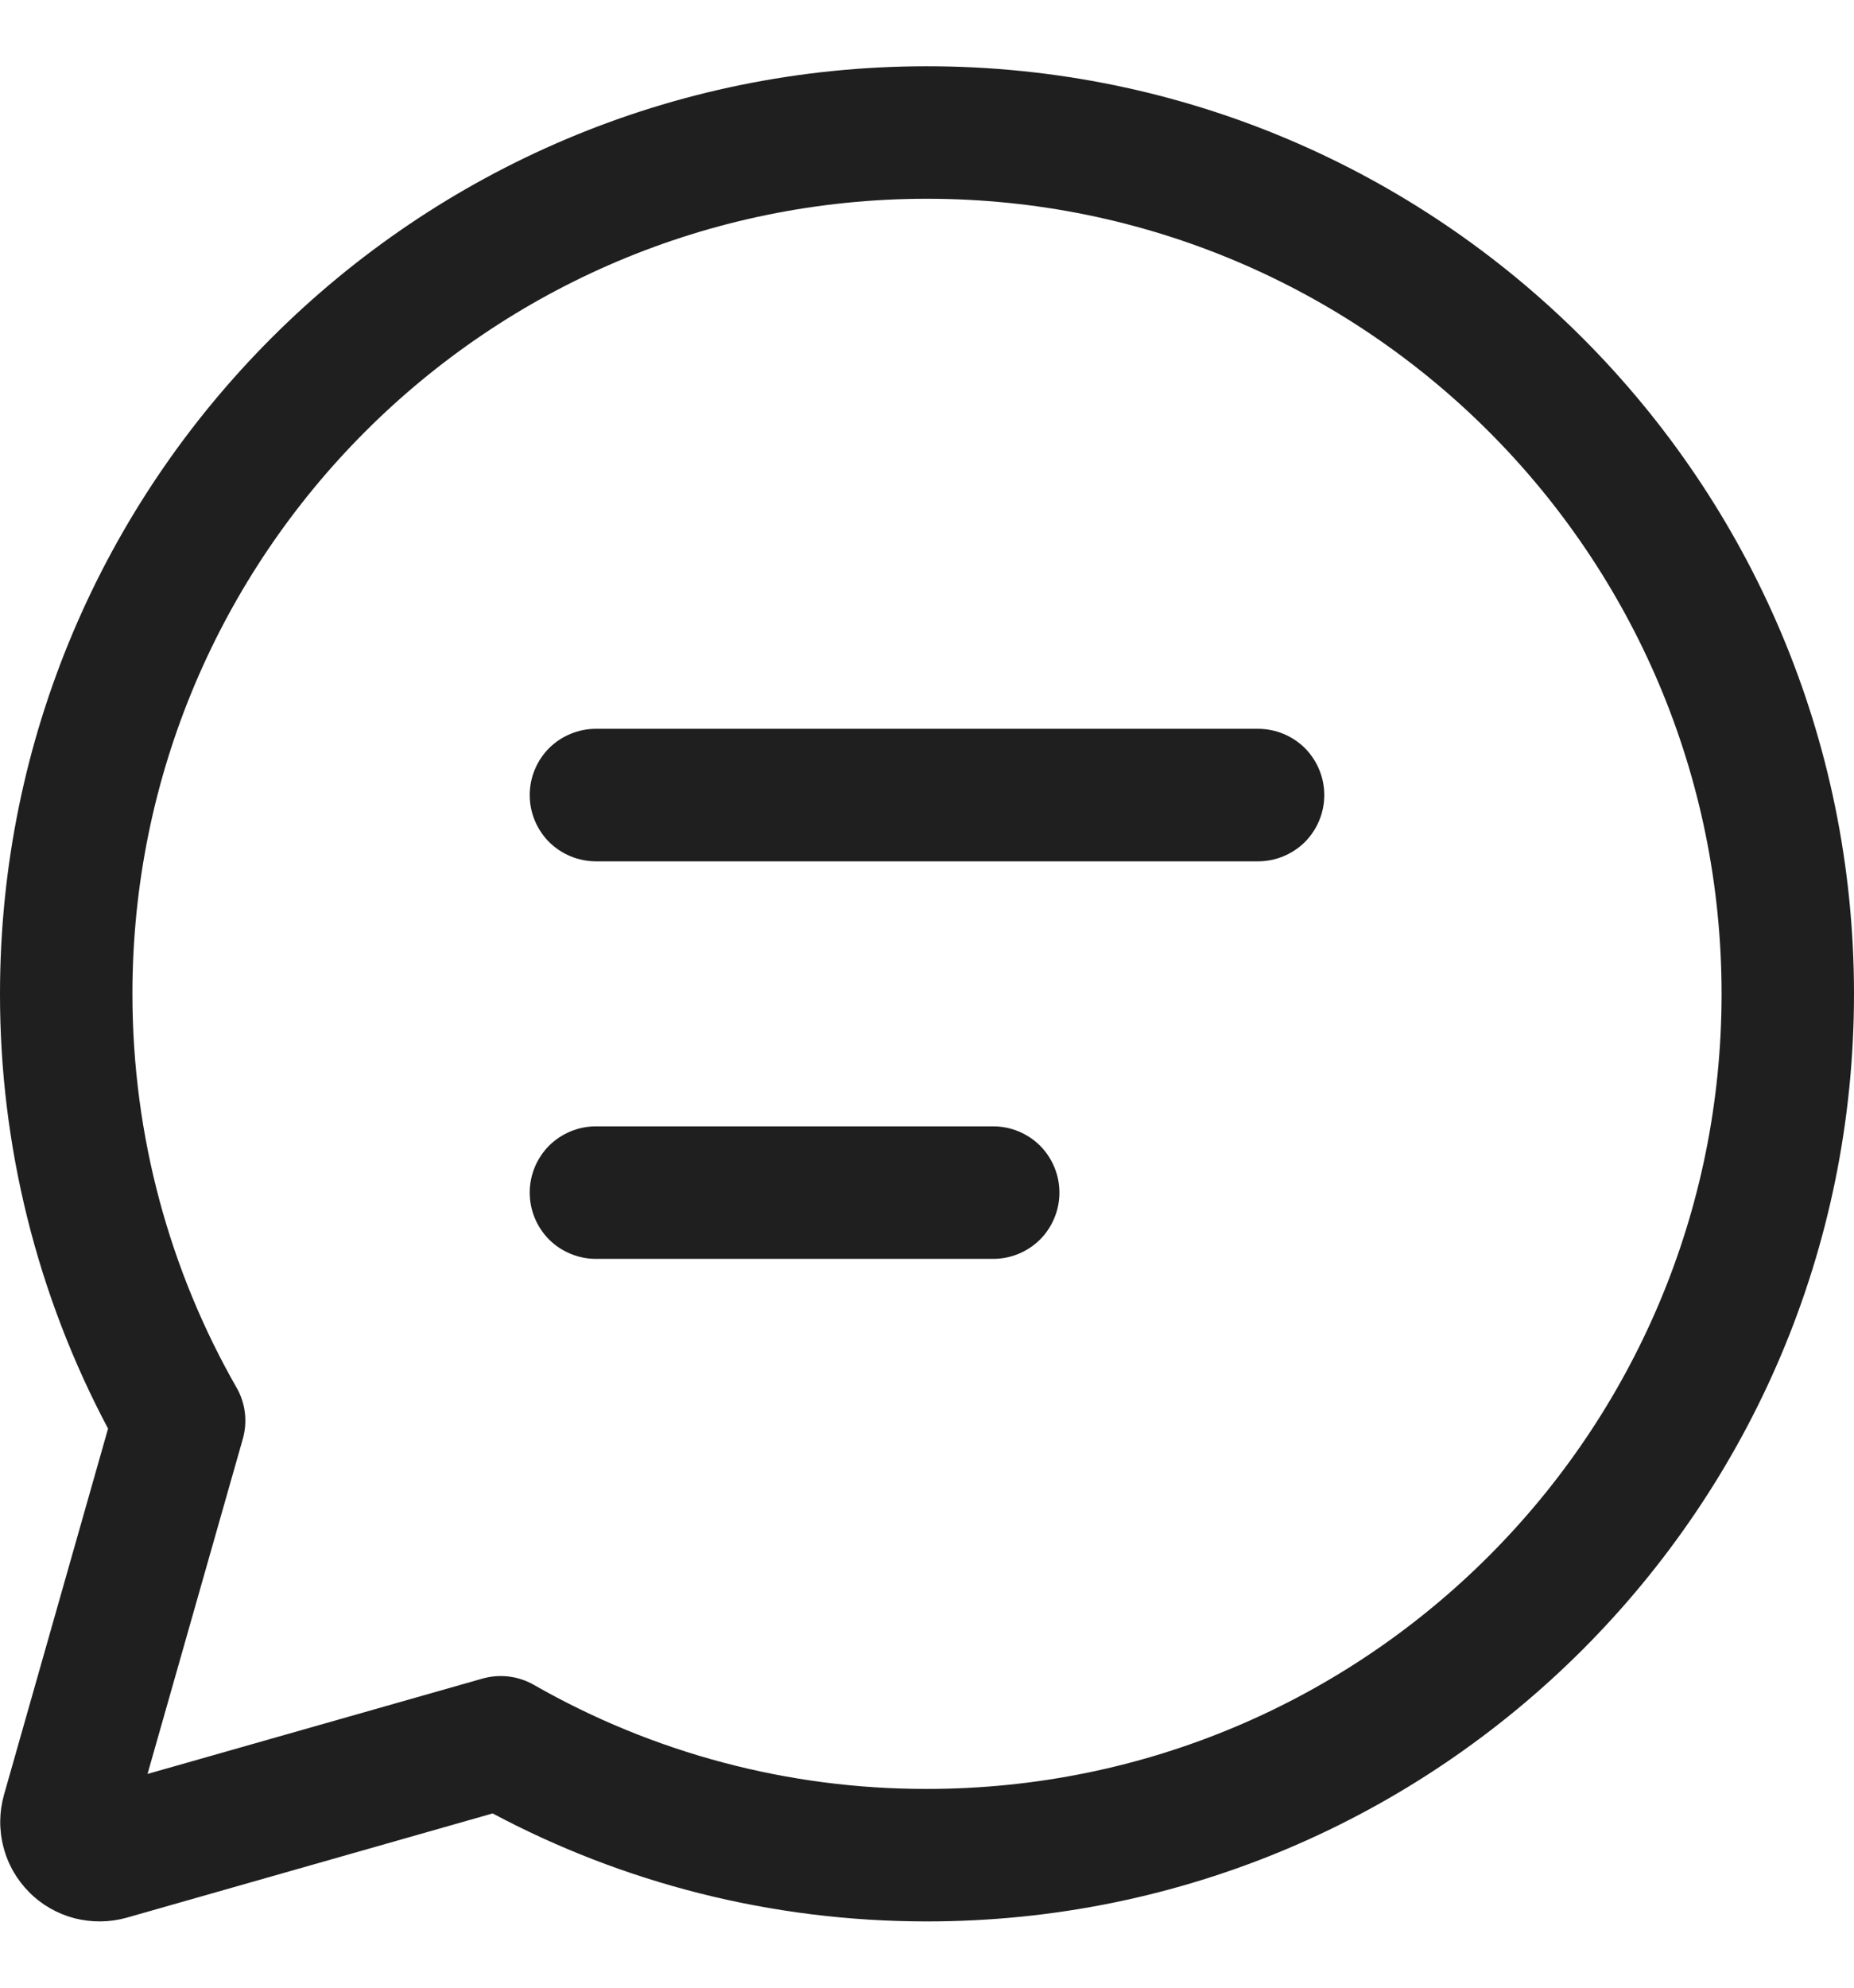 <svg width="14" height="15" viewBox="0 0 14 15" fill="none" xmlns="http://www.w3.org/2000/svg">
<path d="M7 1.5C3.687 1.5 1 4.186 1 7.5C1 8.582 1.286 9.597 1.787 10.473C1.82 10.53 1.841 10.594 1.849 10.66C1.857 10.726 1.852 10.793 1.834 10.857L1.114 13.387L3.645 12.667C3.709 12.649 3.776 12.644 3.842 12.652C3.908 12.66 3.972 12.681 4.03 12.714C4.934 13.231 5.958 13.502 7 13.5C10.314 13.5 13 10.813 13 7.5C13 4.186 10.314 1.5 7 1.5ZM5.81204e-06 7.5C5.81204e-06 3.634 3.134 0.5 7 0.5C10.866 0.5 14 3.634 14 7.5C14 11.366 10.866 14.5 7 14.5C5.816 14.5 4.699 14.206 3.72 13.685L0.956 14.472C0.828 14.508 0.692 14.509 0.562 14.476C0.433 14.442 0.315 14.375 0.221 14.28C0.127 14.186 0.059 14.068 0.026 13.938C-0.008 13.809 -0.006 13.673 0.03 13.545L0.816 10.781C0.279 9.771 -0.001 8.644 5.81204e-06 7.5ZM4 6C4 5.867 4.053 5.74 4.146 5.646C4.24 5.553 4.367 5.5 4.5 5.5H9.5C9.633 5.5 9.76 5.553 9.854 5.646C9.947 5.74 10 5.867 10 6C10 6.133 9.947 6.26 9.854 6.354C9.76 6.447 9.633 6.5 9.5 6.5H4.5C4.367 6.5 4.24 6.447 4.146 6.354C4.053 6.26 4 6.133 4 6ZM4.5 8.5C4.367 8.5 4.24 8.553 4.146 8.646C4.053 8.74 4 8.867 4 9C4 9.133 4.053 9.26 4.146 9.354C4.24 9.447 4.367 9.5 4.5 9.5H7.5C7.633 9.5 7.76 9.447 7.854 9.354C7.947 9.26 8 9.133 8 9C8 8.867 7.947 8.74 7.854 8.646C7.76 8.553 7.633 8.5 7.5 8.5H4.5Z" fill="#1F1F1F"/>
</svg>
